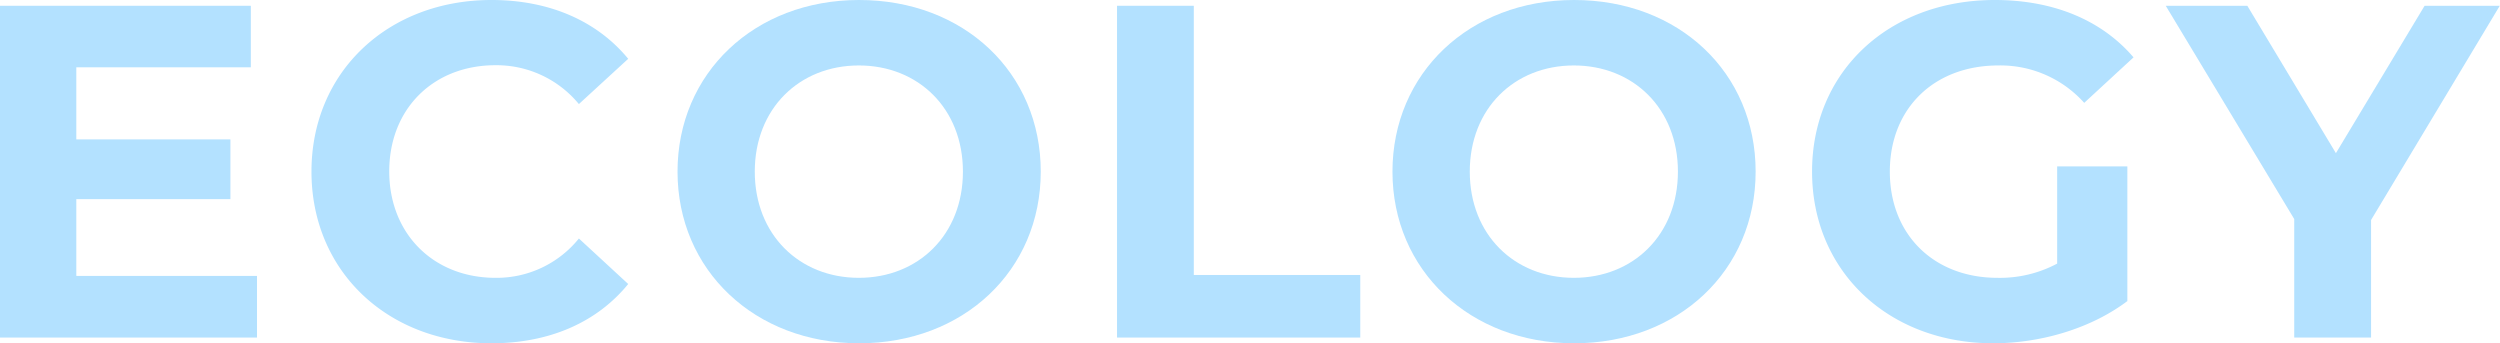 <svg id="レイヤー_1" data-name="レイヤー 1" xmlns="http://www.w3.org/2000/svg" width="432.38" height="59.37" viewBox="0 0 432.38 59.37">
  <g style="opacity: 0.6">
    <path d="M44.45,47.72V58.38H0V1H43.38V11.64H13.2V24.11H39.85V34.44H13.2V47.72Z" style="fill: #80cdff"/>
    <path d="M53.87,29.68C53.87,12.38,67.16,0,85,0,95,0,103.24,3.61,108.65,10.17L100.12,18a18.45,18.45,0,0,0-14.43-6.72c-10.74,0-18.37,7.54-18.37,18.36S75,48.05,85.69,48.05a18.28,18.28,0,0,0,14.43-6.8l8.53,7.87C103.24,55.76,95,59.37,85,59.37,67.16,59.37,53.87,47,53.87,29.68Z" style="fill: #80cdff"/>
    <path d="M117.18,29.68c0-17,13.28-29.68,31.4-29.68S180,12.55,180,29.68s-13.37,29.69-31.41,29.69S117.18,46.74,117.18,29.68Zm49.36,0c0-10.9-7.71-18.36-18-18.36s-18,7.46-18,18.36,7.71,18.37,18,18.37S166.54,40.59,166.54,29.68Z" style="fill: #80cdff"/>
    <path d="M193.19,1h13.28V47.56h28.79V58.38H193.19Z" style="fill: #80cdff"/>
    <path d="M240.83,29.68c0-17,13.29-29.68,31.41-29.68s31.4,12.55,31.4,29.68-13.36,29.69-31.4,29.69S240.83,46.74,240.83,29.68Zm49.37,0c0-10.9-7.71-18.36-18-18.36s-18,7.46-18,18.36,7.71,18.37,18,18.37S290.2,40.59,290.2,29.68Z" style="fill: #80cdff"/>
    <path d="M355.79,28.78h12.14V52.07c-6.31,4.76-15,7.3-23.21,7.3-18,0-31.32-12.38-31.32-29.69S326.68,0,345,0c10.09,0,18.45,3.44,24,9.92l-8.53,7.87a19.44,19.44,0,0,0-14.84-6.47c-11.16,0-18.78,7.46-18.78,18.36s7.62,18.37,18.61,18.37a21,21,0,0,0,10.33-2.46Z" style="fill: #80cdff"/>
    <path d="M410.08,38.05V58.38H396.79V37.88L374.57,1h14.11L404,26.49,419.34,1h13Z" style="fill: #80cdff"/>
  </g>
</svg>
